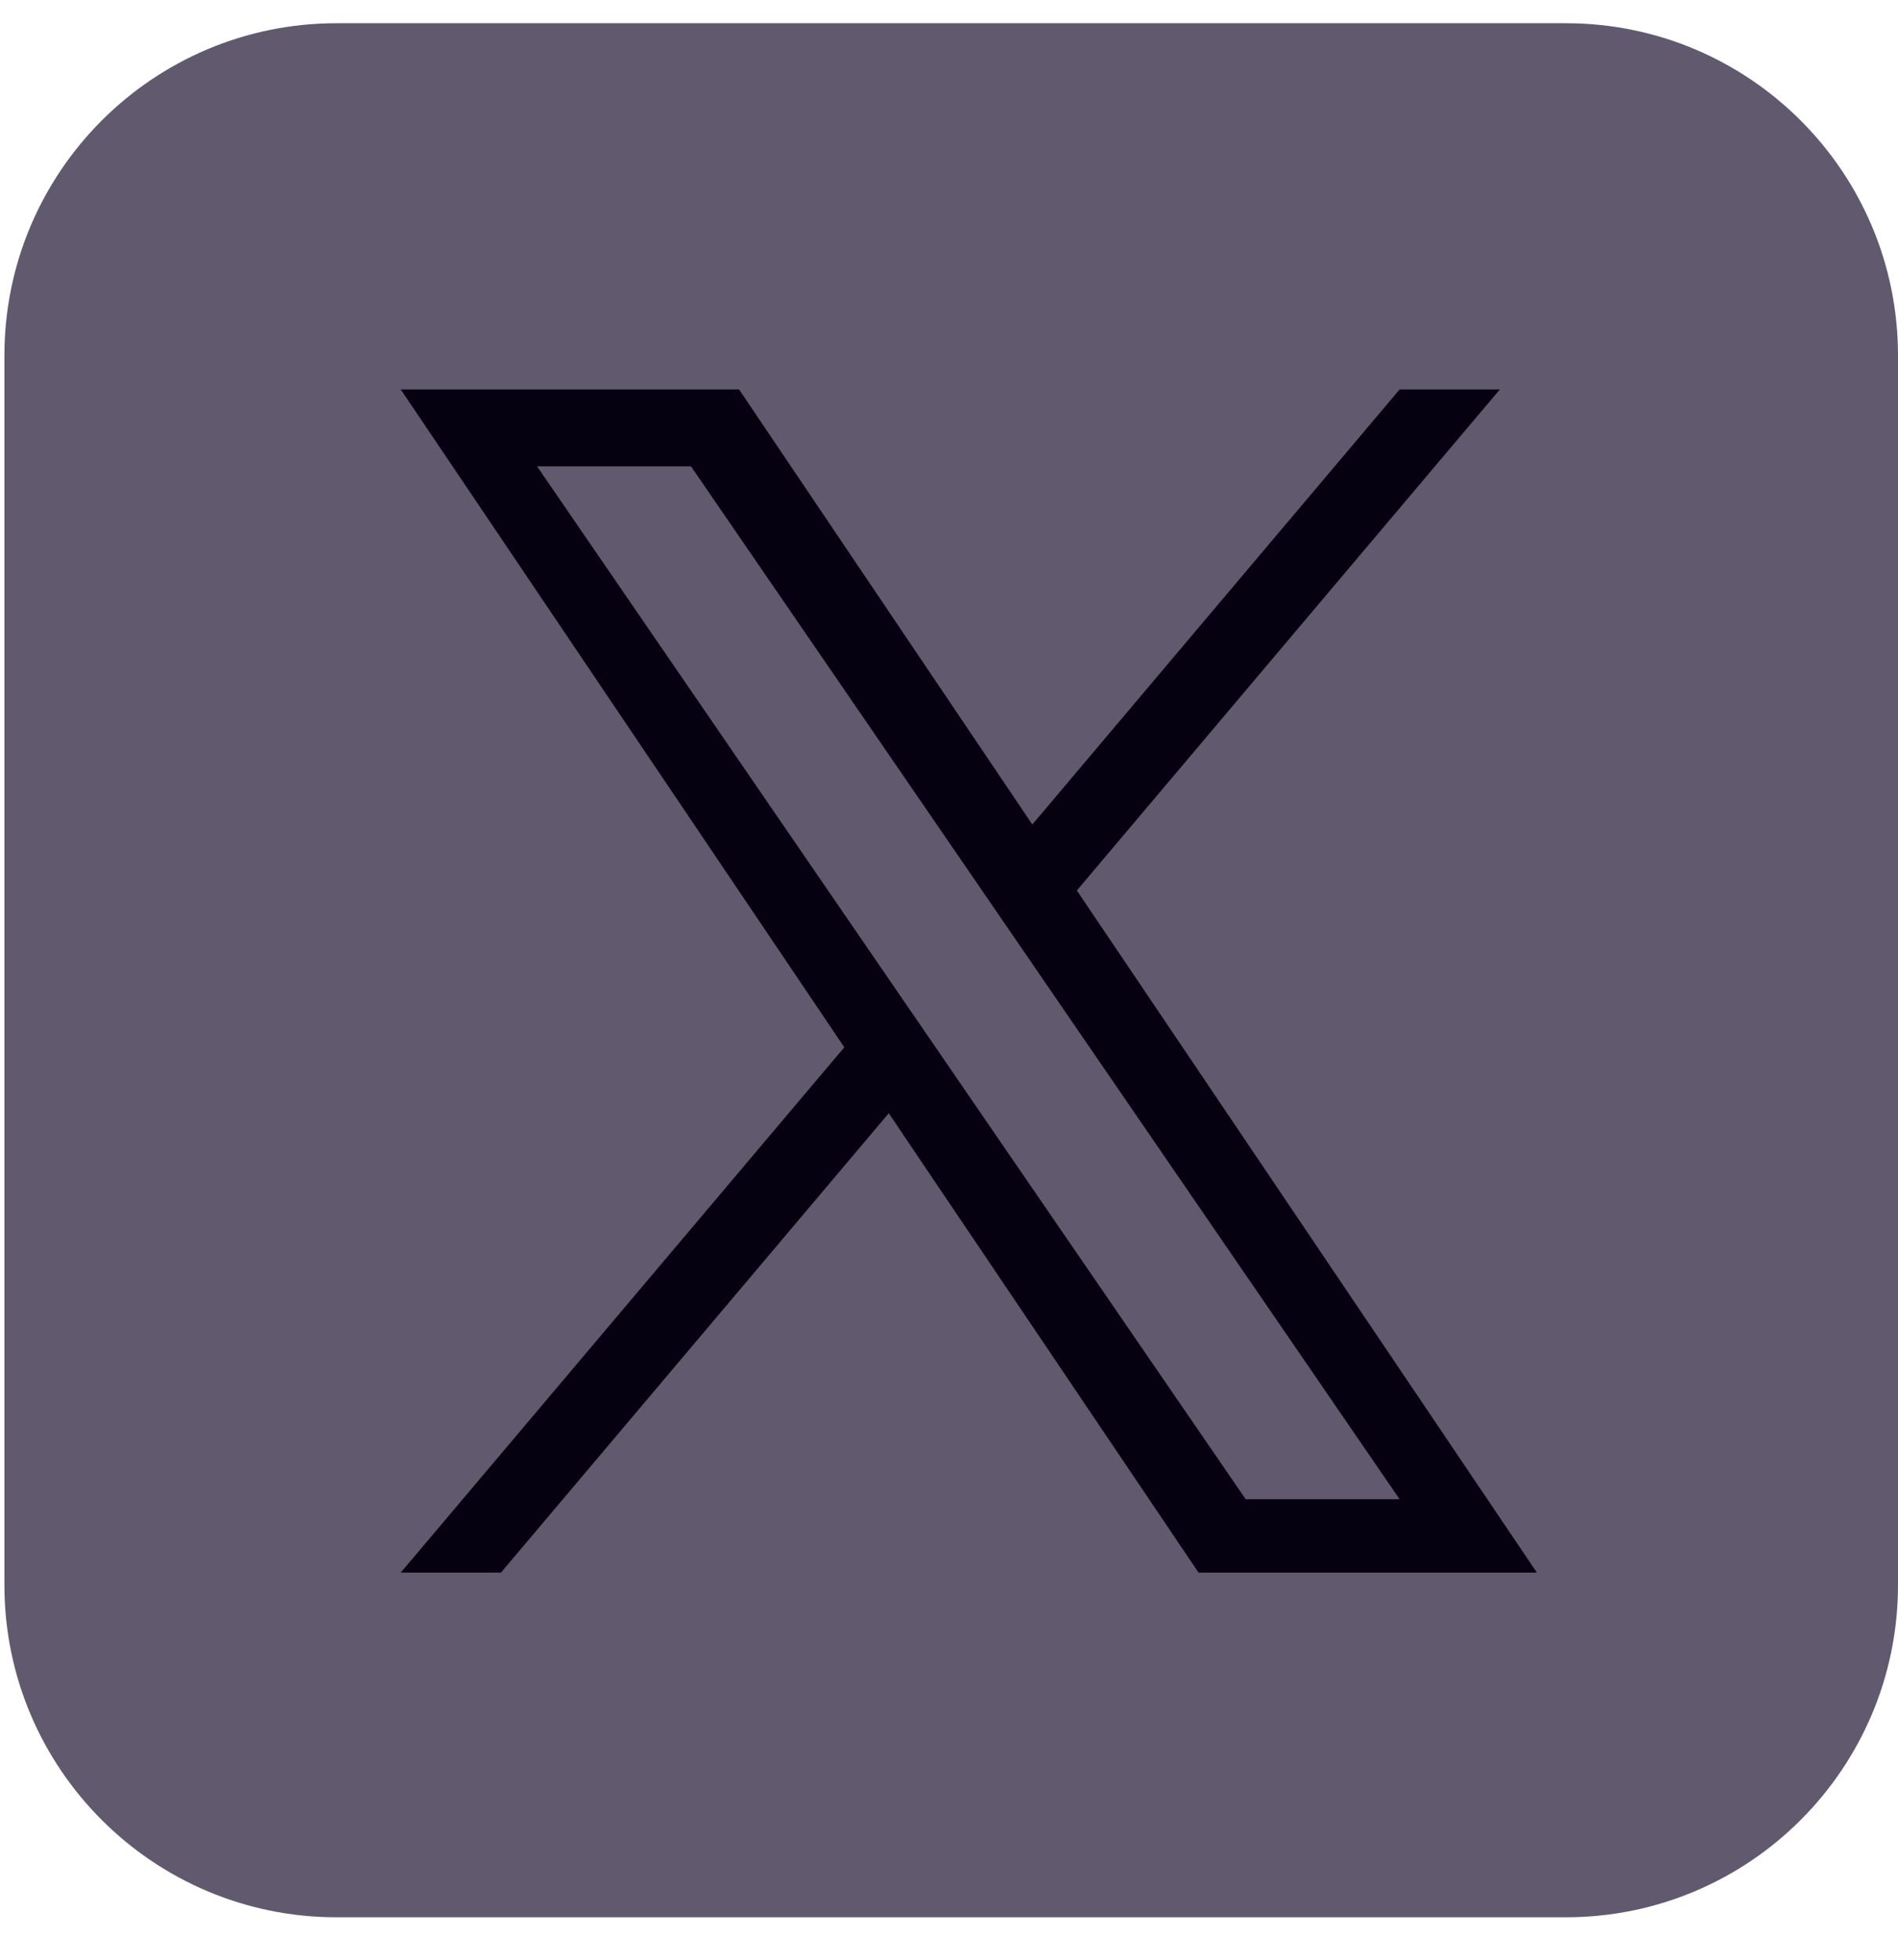 <svg width="31" height="32" viewBox="0 0 31 32" fill="none" xmlns="http://www.w3.org/2000/svg">
<path d="M25.574 0.379H5.498C2.502 0.379 0.072 2.808 0.072 5.805V25.881C0.072 28.877 2.502 31.307 5.498 31.307H25.574C28.571 31.307 31 28.877 31 25.881V5.805C31 2.808 28.571 0.379 25.574 0.379Z" fill="#615A6F"/>
<g clip-path="url(#clip0_122_1283)">
<path d="M17.589 14.54L24.497 6.359H22.86L16.861 13.463L12.071 6.359H6.545L13.79 17.101L6.545 25.679H8.182L14.516 18.178L19.576 25.679H25.102L17.588 14.54H17.589ZM15.346 17.195L14.612 16.126L8.772 7.615H11.286L16 14.483L16.734 15.553L22.86 24.481H20.346L15.346 17.196V17.195Z" fill="#060111"/>
</g>
<defs>
<clipPath id="clip0_122_1283">
<rect width="18.557" height="19.33" fill="white" transform="translate(6.545 6.359)"/>
</clipPath>
</defs>
</svg>
